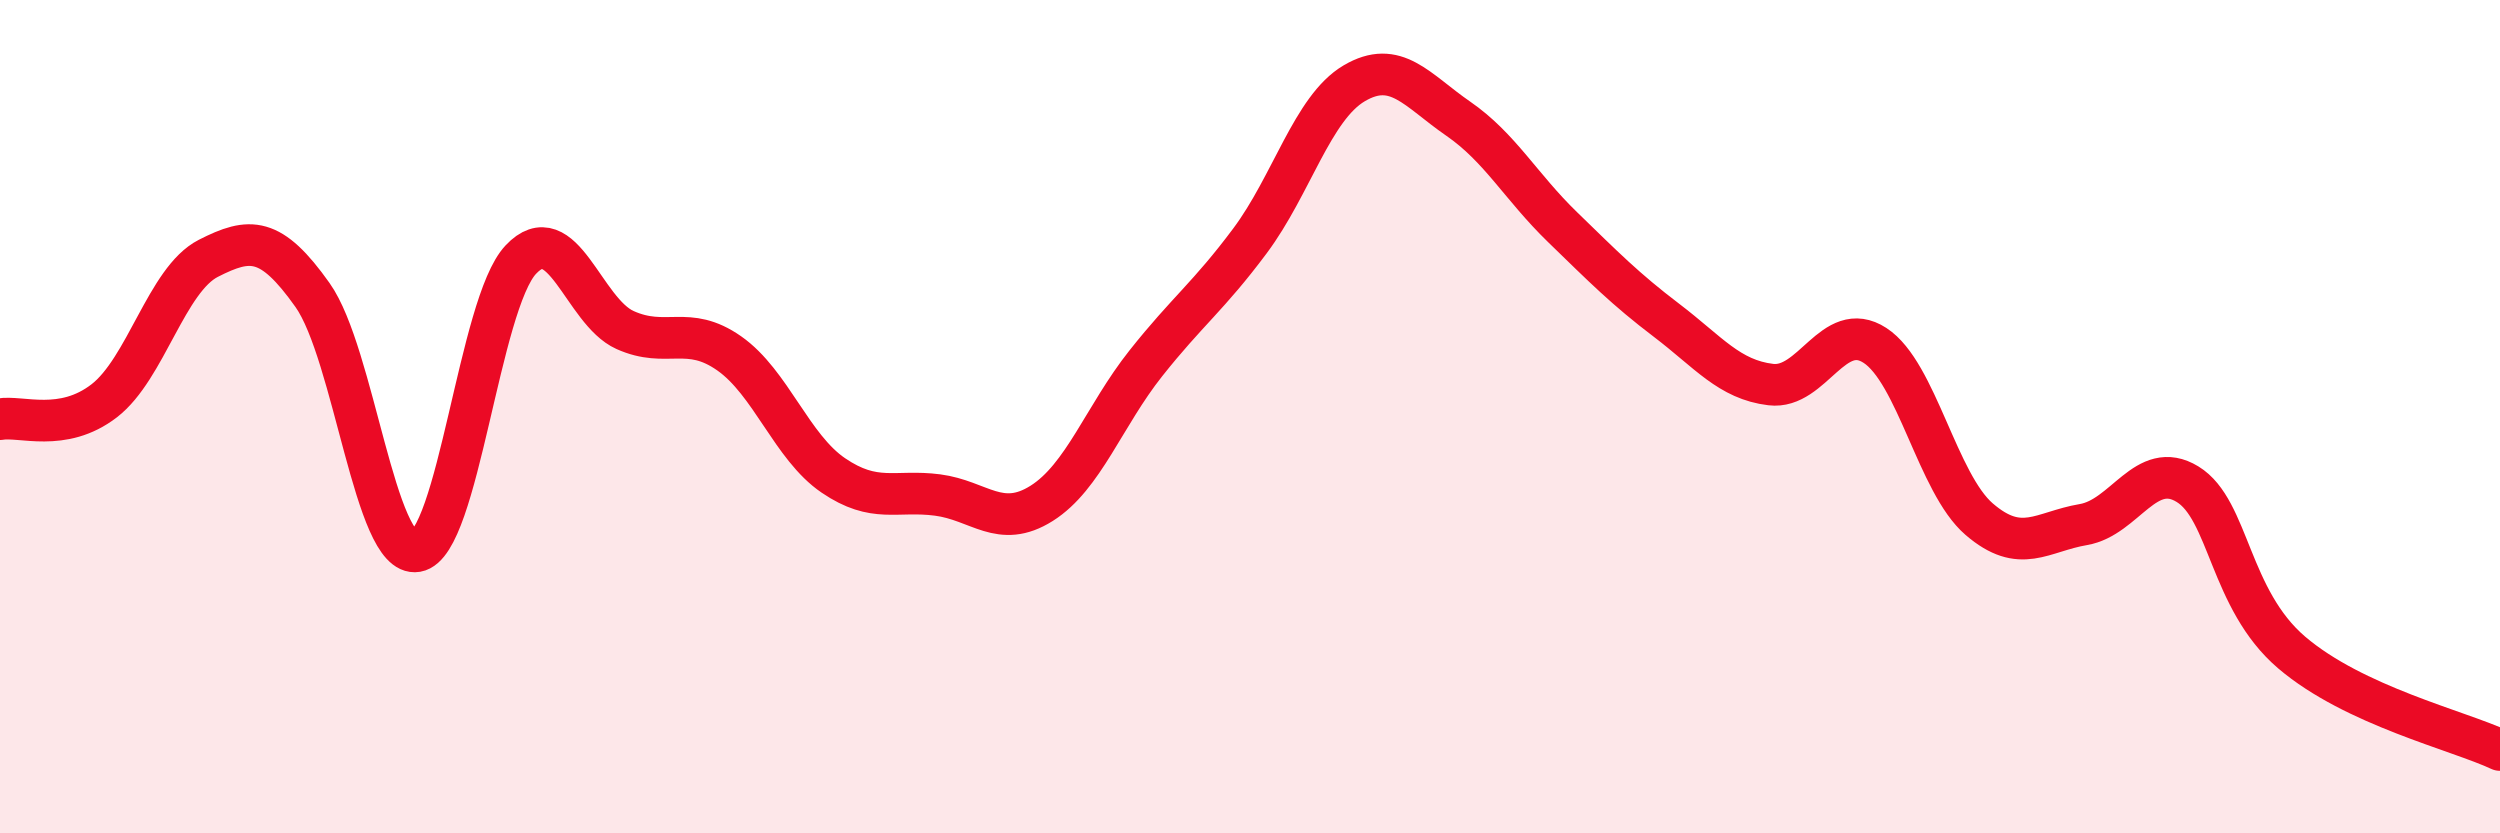 
    <svg width="60" height="20" viewBox="0 0 60 20" xmlns="http://www.w3.org/2000/svg">
      <path
        d="M 0,10.06 C 0.5,9.97 1.5,10.39 2.5,9.62 C 3.5,8.85 4,6.71 5,6.2 C 6,5.69 6.5,5.67 7.5,7.08 C 8.5,8.49 9,13.4 10,13.23 C 11,13.06 11.5,7.29 12.5,6.23 C 13.5,5.17 14,7.47 15,7.92 C 16,8.37 16.5,7.78 17.5,8.48 C 18.5,9.18 19,10.73 20,11.41 C 21,12.09 21.5,11.75 22.5,11.88 C 23.5,12.01 24,12.71 25,12.08 C 26,11.45 26.5,9.98 27.5,8.72 C 28.5,7.46 29,7.12 30,5.78 C 31,4.44 31.5,2.59 32.5,2 C 33.5,1.41 34,2.16 35,2.85 C 36,3.54 36.5,4.48 37.5,5.45 C 38.5,6.42 39,6.93 40,7.69 C 41,8.45 41.5,9.11 42.5,9.23 C 43.5,9.35 44,7.64 45,8.29 C 46,8.94 46.5,11.6 47.5,12.46 C 48.5,13.32 49,12.76 50,12.59 C 51,12.42 51.5,11.01 52.5,11.62 C 53.5,12.23 53.5,14.38 55,15.66 C 56.5,16.94 59,17.53 60,18L60 20L0 20Z"
        fill="#EB0A25"
        opacity="0.1"
        stroke-linecap="round"
        stroke-linejoin="round"
      />
      <path
        d="M 0,10.06 C 0.5,9.97 1.5,10.39 2.5,9.62 C 3.5,8.85 4,6.71 5,6.2 C 6,5.69 6.5,5.67 7.5,7.08 C 8.5,8.49 9,13.4 10,13.23 C 11,13.06 11.5,7.29 12.5,6.23 C 13.5,5.17 14,7.47 15,7.92 C 16,8.37 16.5,7.78 17.5,8.48 C 18.5,9.18 19,10.73 20,11.41 C 21,12.09 21.5,11.75 22.5,11.88 C 23.5,12.01 24,12.71 25,12.08 C 26,11.45 26.5,9.98 27.5,8.72 C 28.5,7.46 29,7.12 30,5.78 C 31,4.44 31.5,2.59 32.5,2 C 33.5,1.41 34,2.16 35,2.85 C 36,3.54 36.5,4.48 37.5,5.45 C 38.5,6.42 39,6.93 40,7.69 C 41,8.45 41.5,9.11 42.5,9.23 C 43.5,9.35 44,7.64 45,8.29 C 46,8.94 46.5,11.6 47.5,12.46 C 48.5,13.32 49,12.76 50,12.59 C 51,12.42 51.5,11.01 52.5,11.62 C 53.5,12.23 53.5,14.38 55,15.66 C 56.5,16.94 59,17.53 60,18"
        stroke="#EB0A25"
        stroke-width="1"
        fill="none"
        stroke-linecap="round"
        stroke-linejoin="round"
      />
    </svg>
  